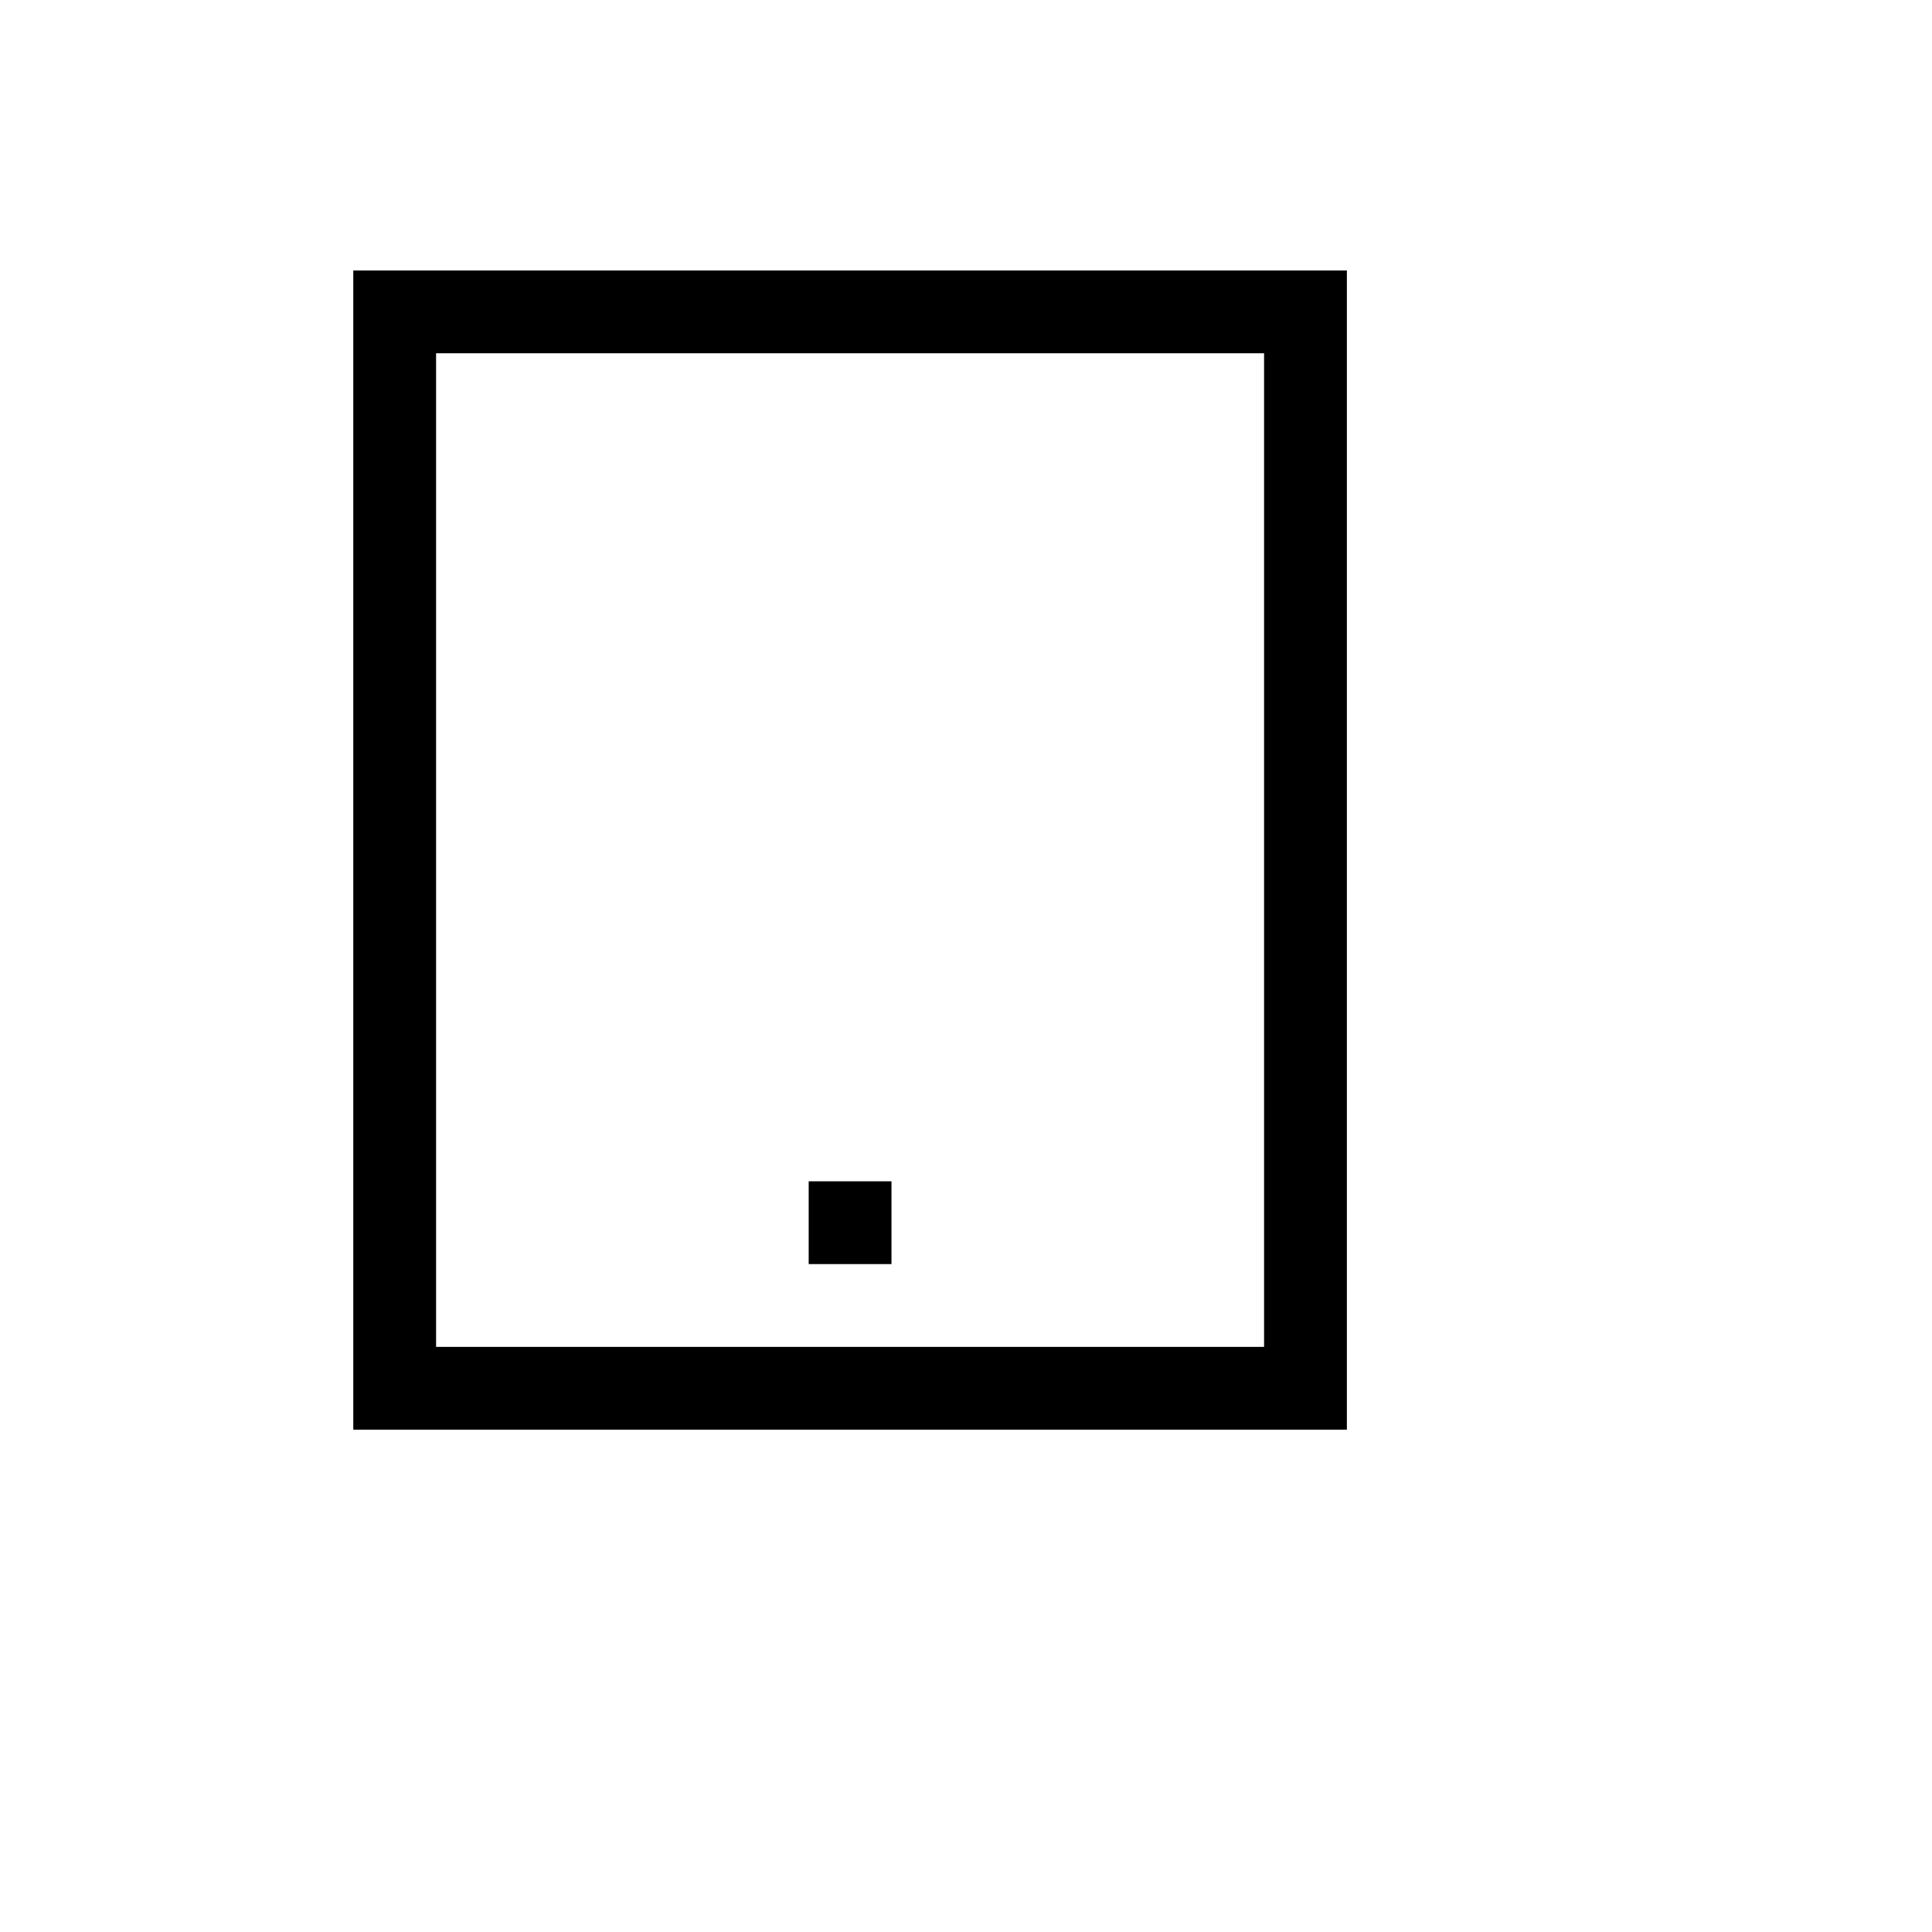 <svg xmlns="http://www.w3.org/2000/svg" version="1.1" xmlns:xlink="http://www.w3.org/1999/xlink" width="100%" height="100%" id="svgWorkerArea" viewBox="-25 -25 625 625" xmlns:idraw="https://idraw.muisca.co" style="background: white;"><defs id="defsdoc"><pattern id="patternBool" x="0" y="0" width="10" height="10" patternUnits="userSpaceOnUse" patternTransform="rotate(35)"><circle cx="5" cy="5" r="4" style="stroke: none;fill: #ff000070;"></circle></pattern></defs><g id="fileImp-440360462" class="cosito"><path id="pathImp-167437179" class="grouped" d="M89.286 62.5C89.286 62.5 89.286 437.5 89.286 437.5 89.286 437.5 410.714 437.5 410.714 437.5 410.714 437.5 410.714 62.5 410.714 62.5 410.714 62.5 89.286 62.5 89.286 62.5 89.286 62.5 89.286 62.5 89.286 62.5M383.929 410.714C383.929 410.714 116.071 410.714 116.071 410.714 116.071 410.714 116.071 89.286 116.071 89.286 116.071 89.286 383.929 89.286 383.929 89.286 383.929 89.286 383.929 410.714 383.929 410.714 383.929 410.714 383.929 410.714 383.929 410.714"></path><path id="rectImp-249460193" class="grouped" d="M236.607 357.143C236.607 357.143 263.393 357.143 263.393 357.143 263.393 357.143 263.393 383.929 263.393 383.929 263.393 383.929 236.607 383.929 236.607 383.929 236.607 383.929 236.607 357.143 236.607 357.143 236.607 357.143 236.607 357.143 236.607 357.143"></path></g></svg>